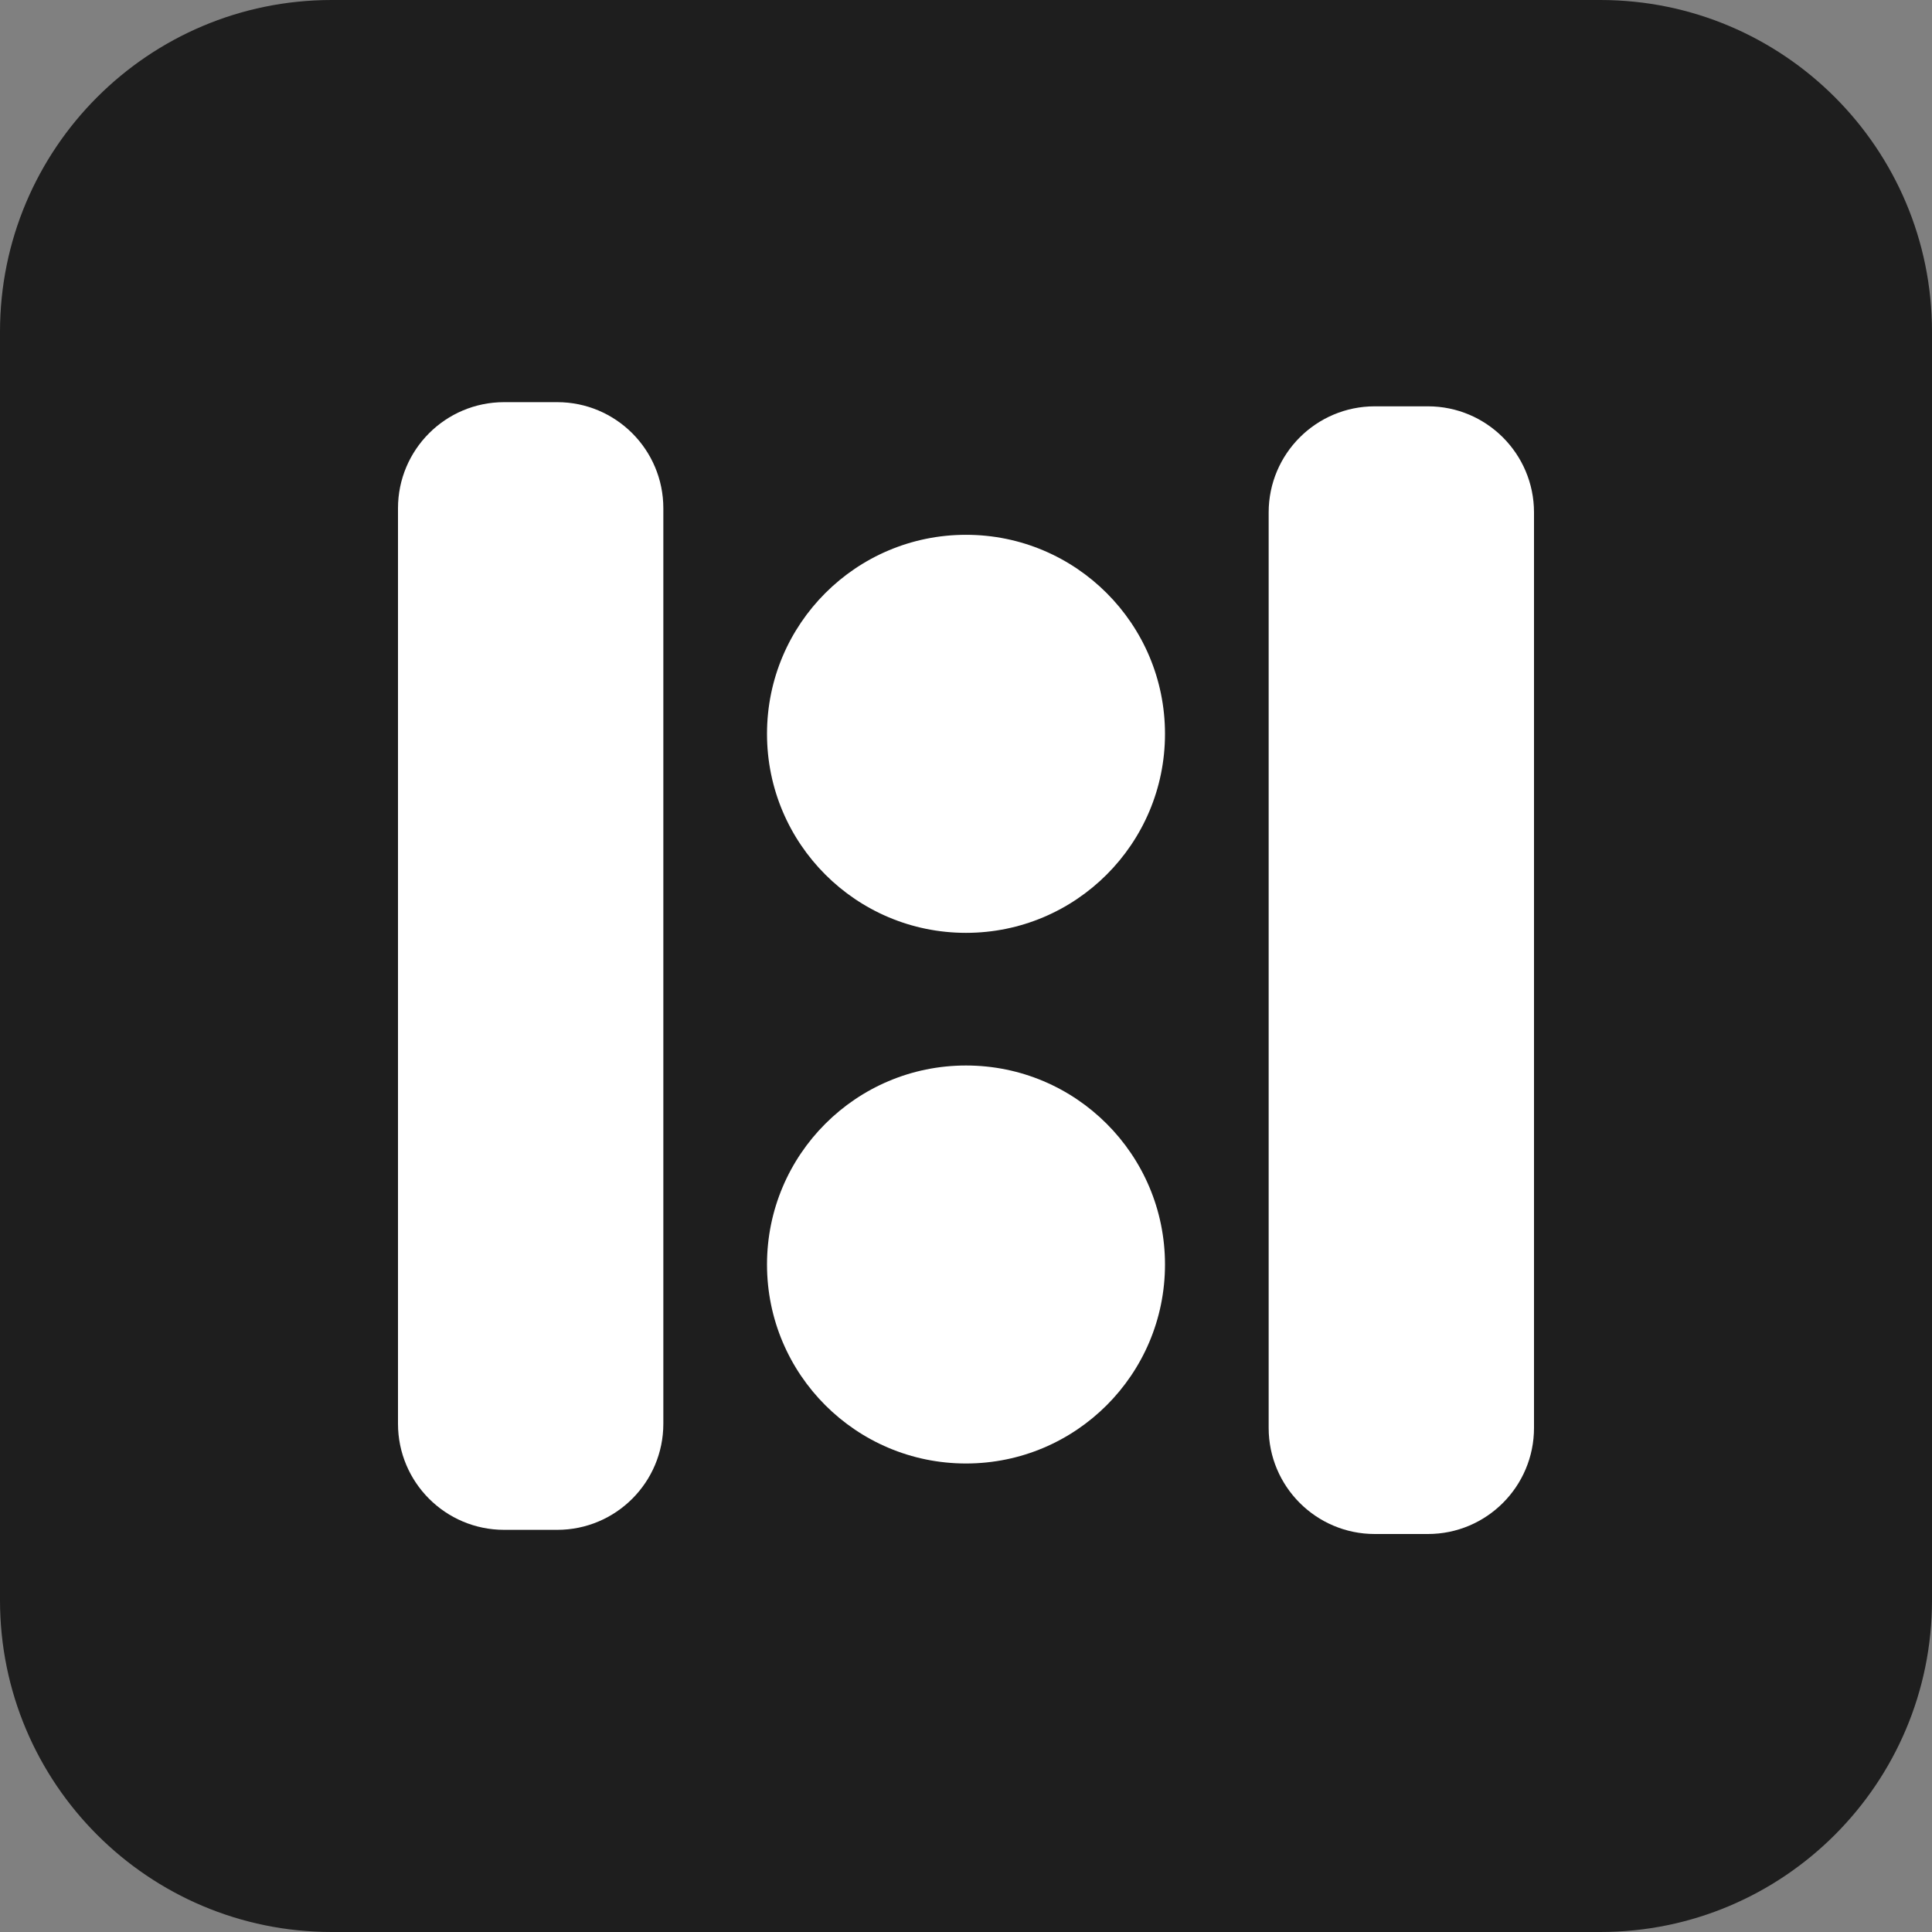 <svg width="32" height="32" viewBox="0 0 32 32" fill="none" xmlns="http://www.w3.org/2000/svg">
<rect x="0" y="0" width="32" height="32" fill="#808080" stroke="none"/>
<path d="M0 5.494C0 2.46 2.46 0 5.494 0H26.506C29.54 0 32 2.46 32 5.494V26.506C32 29.54 29.54 32 26.506 32H5.494C2.46 32 0 29.54 0 26.506V5.494Z" fill="#1E1E1E"/>
<path d="M6.592 8.419C6.592 7.448 7.379 6.661 8.35 6.661H9.229C10.2 6.661 10.987 7.448 10.987 8.419V23.581C10.987 24.552 10.2 25.339 9.229 25.339H8.35C7.379 25.339 6.592 24.552 6.592 23.581V8.419Z" fill="white"/>
<path d="M21.013 8.488C21.013 7.517 21.8 6.73 22.771 6.73H23.65C24.621 6.73 25.408 7.517 25.408 8.488V23.65C25.408 24.621 24.621 25.408 23.65 25.408H22.771C21.8 25.408 21.013 24.621 21.013 23.65V8.488Z" fill="white"/>
<path d="M19.296 12.155C19.296 13.975 17.82 15.451 16 15.451C14.18 15.451 12.704 13.975 12.704 12.155C12.704 10.334 14.18 8.858 16 8.858C17.82 8.858 19.296 10.334 19.296 12.155Z" fill="white"/>
<path d="M19.296 20.944C19.296 22.765 17.82 24.24 16 24.24C14.18 24.24 12.704 22.765 12.704 20.944C12.704 19.124 14.18 17.648 16 17.648C17.82 17.648 19.296 19.124 19.296 20.944Z" fill="white"/>
</svg>

